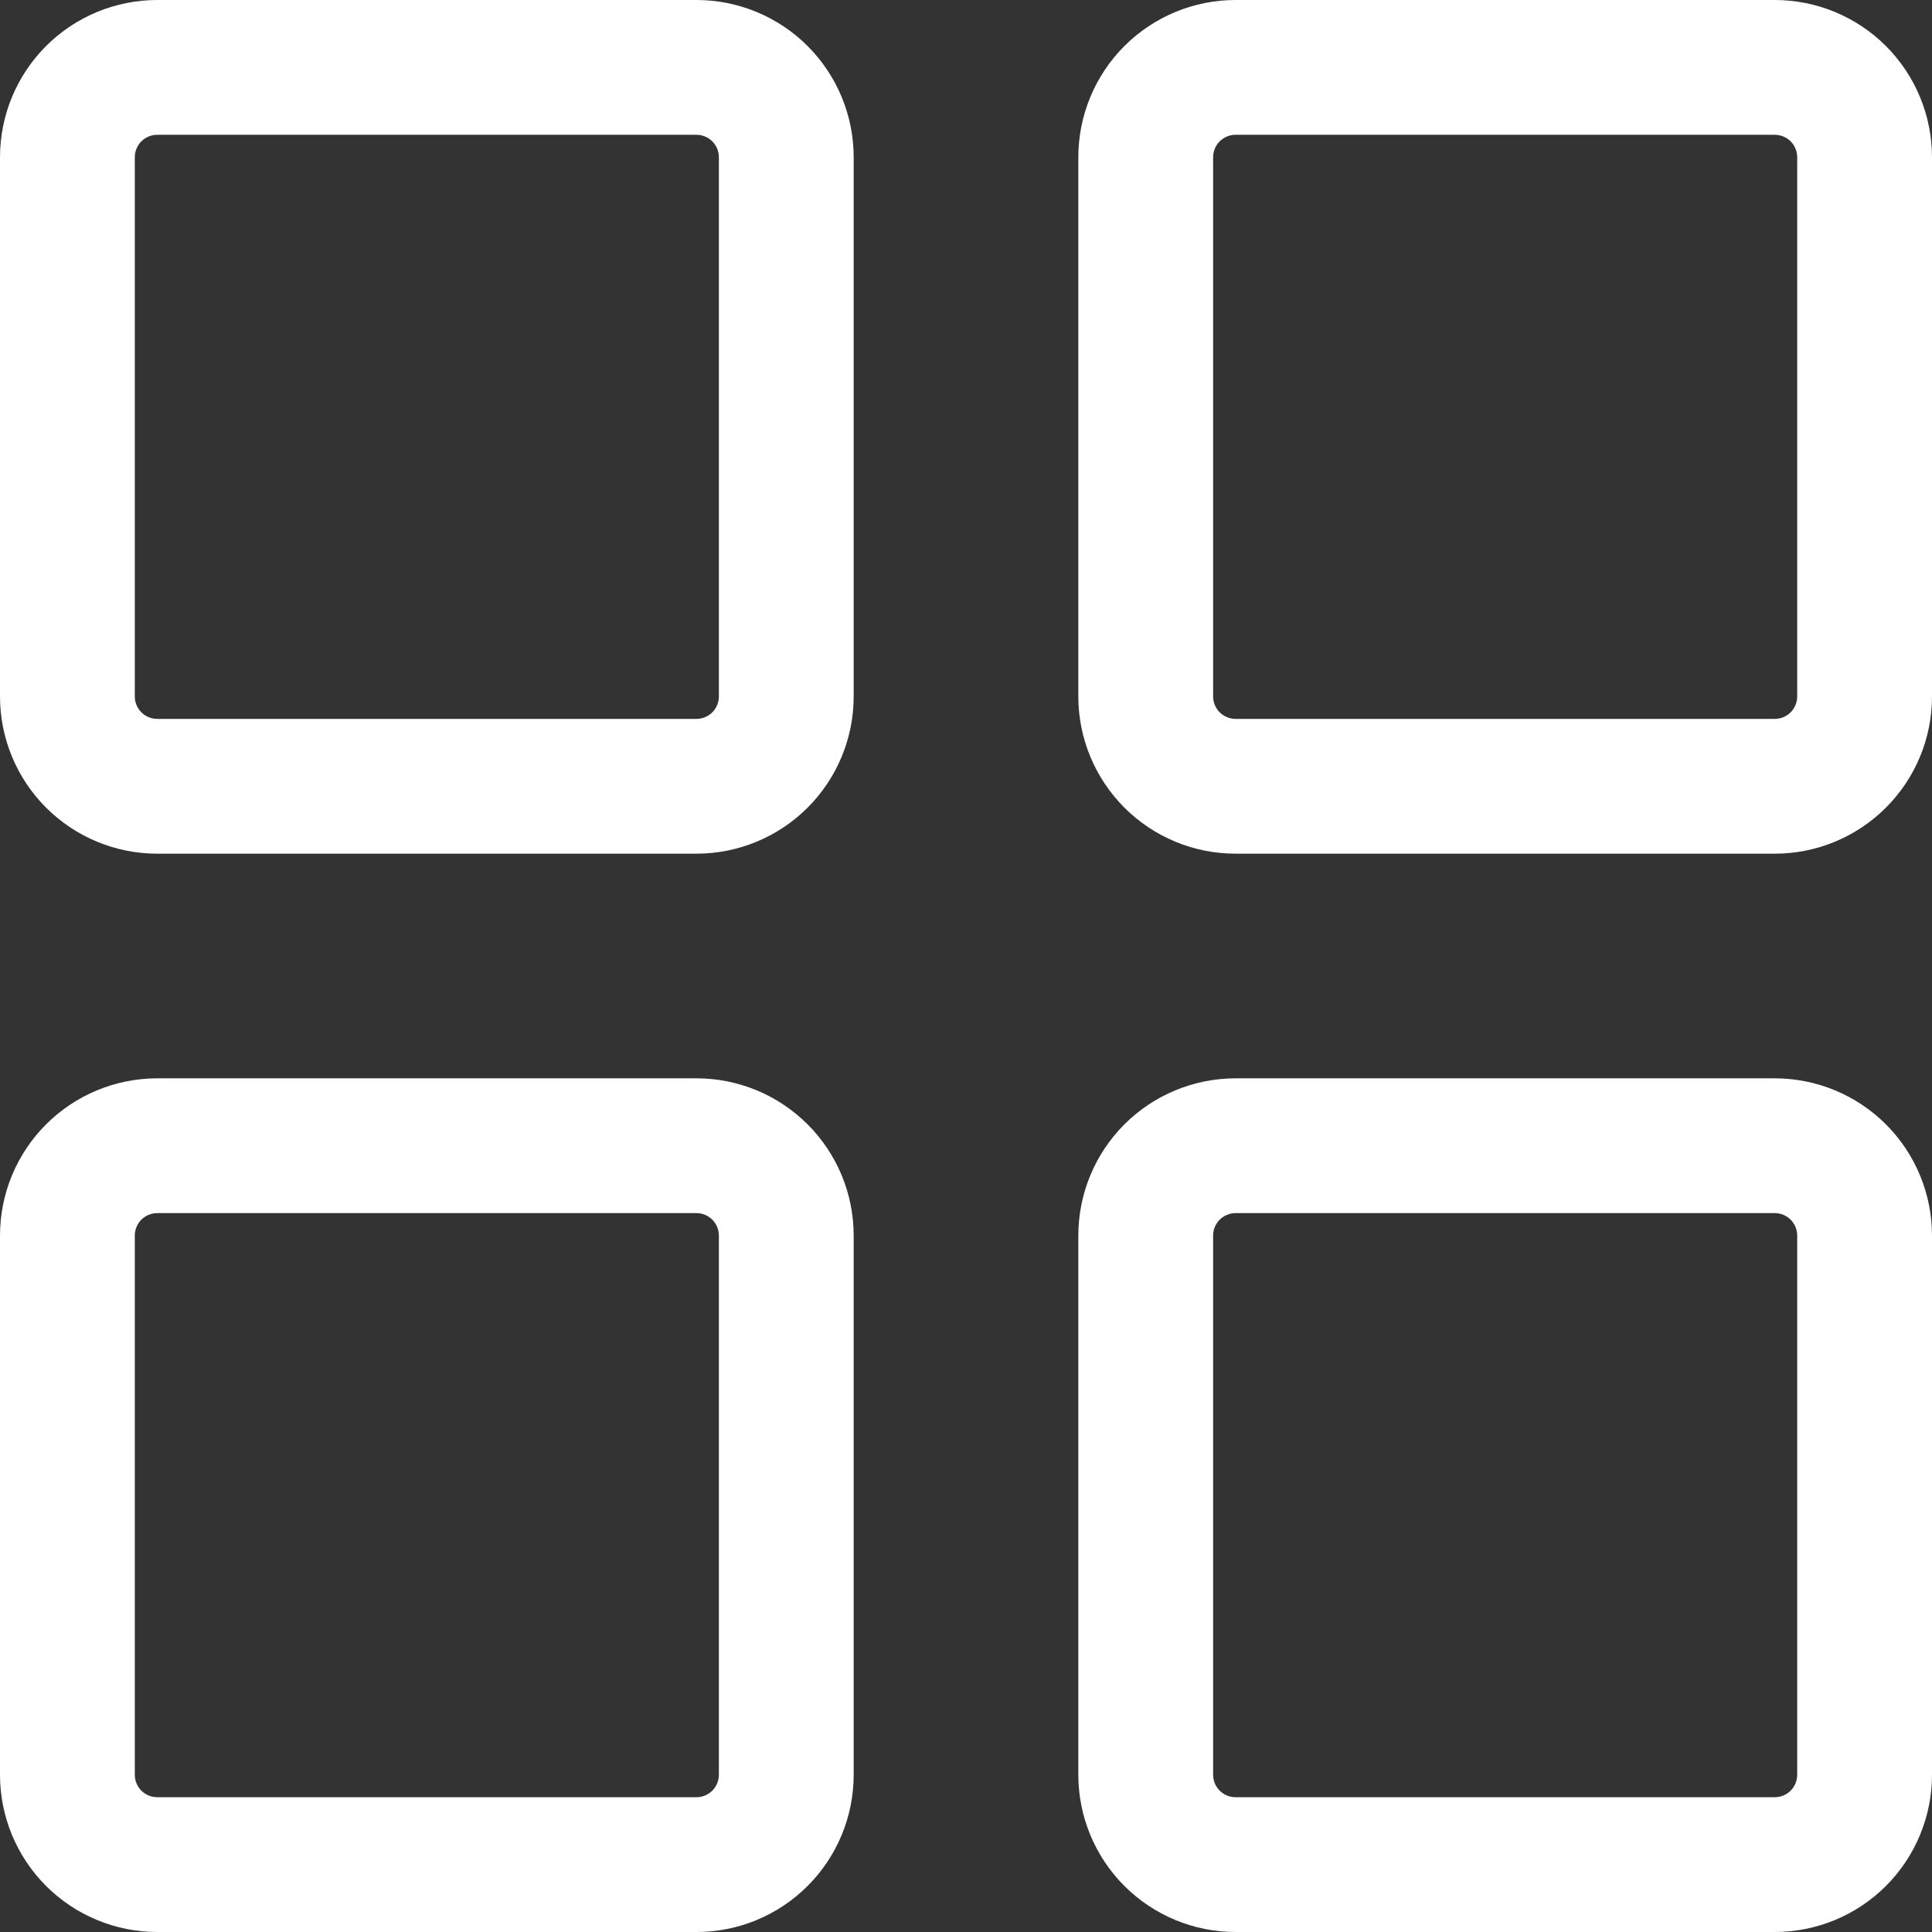 <svg width="43" height="43" viewBox="0 0 43 43" fill="none" xmlns="http://www.w3.org/2000/svg">
<rect x="0" y="0" width="43" height="43" fill="#333333" stroke="none"/>
<path d="M15.5 0H3.5C2.572 0 1.681 0.369 1.025 1.025C0.369 1.681 0 2.572 0 3.5V15.5C0 15.96 0.091 16.415 0.266 16.839C0.442 17.264 0.7 17.65 1.025 17.975C1.35 18.3 1.736 18.558 2.161 18.734C2.585 18.91 3.04 19 3.5 19H15.5C15.96 19 16.415 18.91 16.839 18.734C17.264 18.558 17.65 18.3 17.975 17.975C18.3 17.65 18.558 17.264 18.734 16.839C18.91 16.415 19 15.96 19 15.5V3.5C19 3.04 18.91 2.585 18.734 2.161C18.558 1.736 18.3 1.35 17.975 1.025C17.65 0.7 17.264 0.442 16.839 0.266C16.415 0.091 15.96 0 15.5 0ZM16 15.5C16 15.633 15.947 15.76 15.854 15.854C15.76 15.947 15.633 16 15.5 16H3.5C3.367 16 3.24 15.947 3.146 15.854C3.053 15.76 3 15.633 3 15.5V3.5C3 3.367 3.053 3.24 3.146 3.146C3.24 3.053 3.367 3 3.5 3H15.5C15.633 3 15.76 3.053 15.854 3.146C15.947 3.24 16 3.367 16 3.5V15.5ZM39.5 0H27.5C26.572 0 25.681 0.369 25.025 1.025C24.369 1.681 24 2.572 24 3.5V15.5C24 15.96 24.09 16.415 24.266 16.839C24.442 17.264 24.7 17.65 25.025 17.975C25.35 18.3 25.736 18.558 26.161 18.734C26.585 18.91 27.04 19 27.5 19H39.5C39.96 19 40.415 18.91 40.839 18.734C41.264 18.558 41.65 18.3 41.975 17.975C42.3 17.65 42.558 17.264 42.734 16.839C42.91 16.415 43 15.96 43 15.5V3.5C43 2.572 42.631 1.681 41.975 1.025C41.319 0.369 40.428 0 39.5 0ZM40 15.5C40 15.633 39.947 15.76 39.854 15.854C39.76 15.947 39.633 16 39.5 16H27.5C27.367 16 27.24 15.947 27.146 15.854C27.053 15.76 27 15.633 27 15.5V3.5C27 3.367 27.053 3.24 27.146 3.146C27.24 3.053 27.367 3 27.5 3H39.5C39.633 3 39.76 3.053 39.854 3.146C39.947 3.24 40 3.367 40 3.5V15.5ZM15.5 24H3.5C2.572 24 1.681 24.369 1.025 25.025C0.369 25.681 0 26.572 0 27.5V39.5C0 40.428 0.369 41.319 1.025 41.975C1.681 42.631 2.572 43 3.5 43H15.5C15.96 43 16.415 42.91 16.839 42.734C17.264 42.558 17.65 42.3 17.975 41.975C18.3 41.65 18.558 41.264 18.734 40.839C18.91 40.415 19 39.96 19 39.5V27.5C19 27.04 18.91 26.585 18.734 26.161C18.558 25.736 18.3 25.35 17.975 25.025C17.65 24.7 17.264 24.442 16.839 24.266C16.415 24.09 15.96 24 15.5 24ZM16 39.5C16 39.633 15.947 39.76 15.854 39.854C15.76 39.947 15.633 40 15.5 40H3.5C3.367 40 3.24 39.947 3.146 39.854C3.053 39.76 3 39.633 3 39.5V27.5C3 27.367 3.053 27.24 3.146 27.146C3.24 27.053 3.367 27 3.5 27H15.5C15.633 27 15.76 27.053 15.854 27.146C15.947 27.24 16 27.367 16 27.5V39.5ZM39.5 24H27.5C26.572 24 25.681 24.369 25.025 25.025C24.369 25.681 24 26.572 24 27.5V39.5C24 40.428 24.369 41.319 25.025 41.975C25.681 42.631 26.572 43 27.5 43H39.5C40.428 43 41.319 42.631 41.975 41.975C42.631 41.319 43 40.428 43 39.5V27.5C43 26.572 42.631 25.681 41.975 25.025C41.319 24.369 40.428 24 39.5 24ZM40 39.5C40 39.633 39.947 39.76 39.854 39.854C39.76 39.947 39.633 40 39.5 40H27.5C27.367 40 27.24 39.947 27.146 39.854C27.053 39.76 27 39.633 27 39.5V27.5C27 27.367 27.053 27.24 27.146 27.146C27.24 27.053 27.367 27 27.5 27H39.5C39.633 27 39.76 27.053 39.854 27.146C39.947 27.24 40 27.367 40 27.5V39.5Z" fill="white"/>
</svg>
